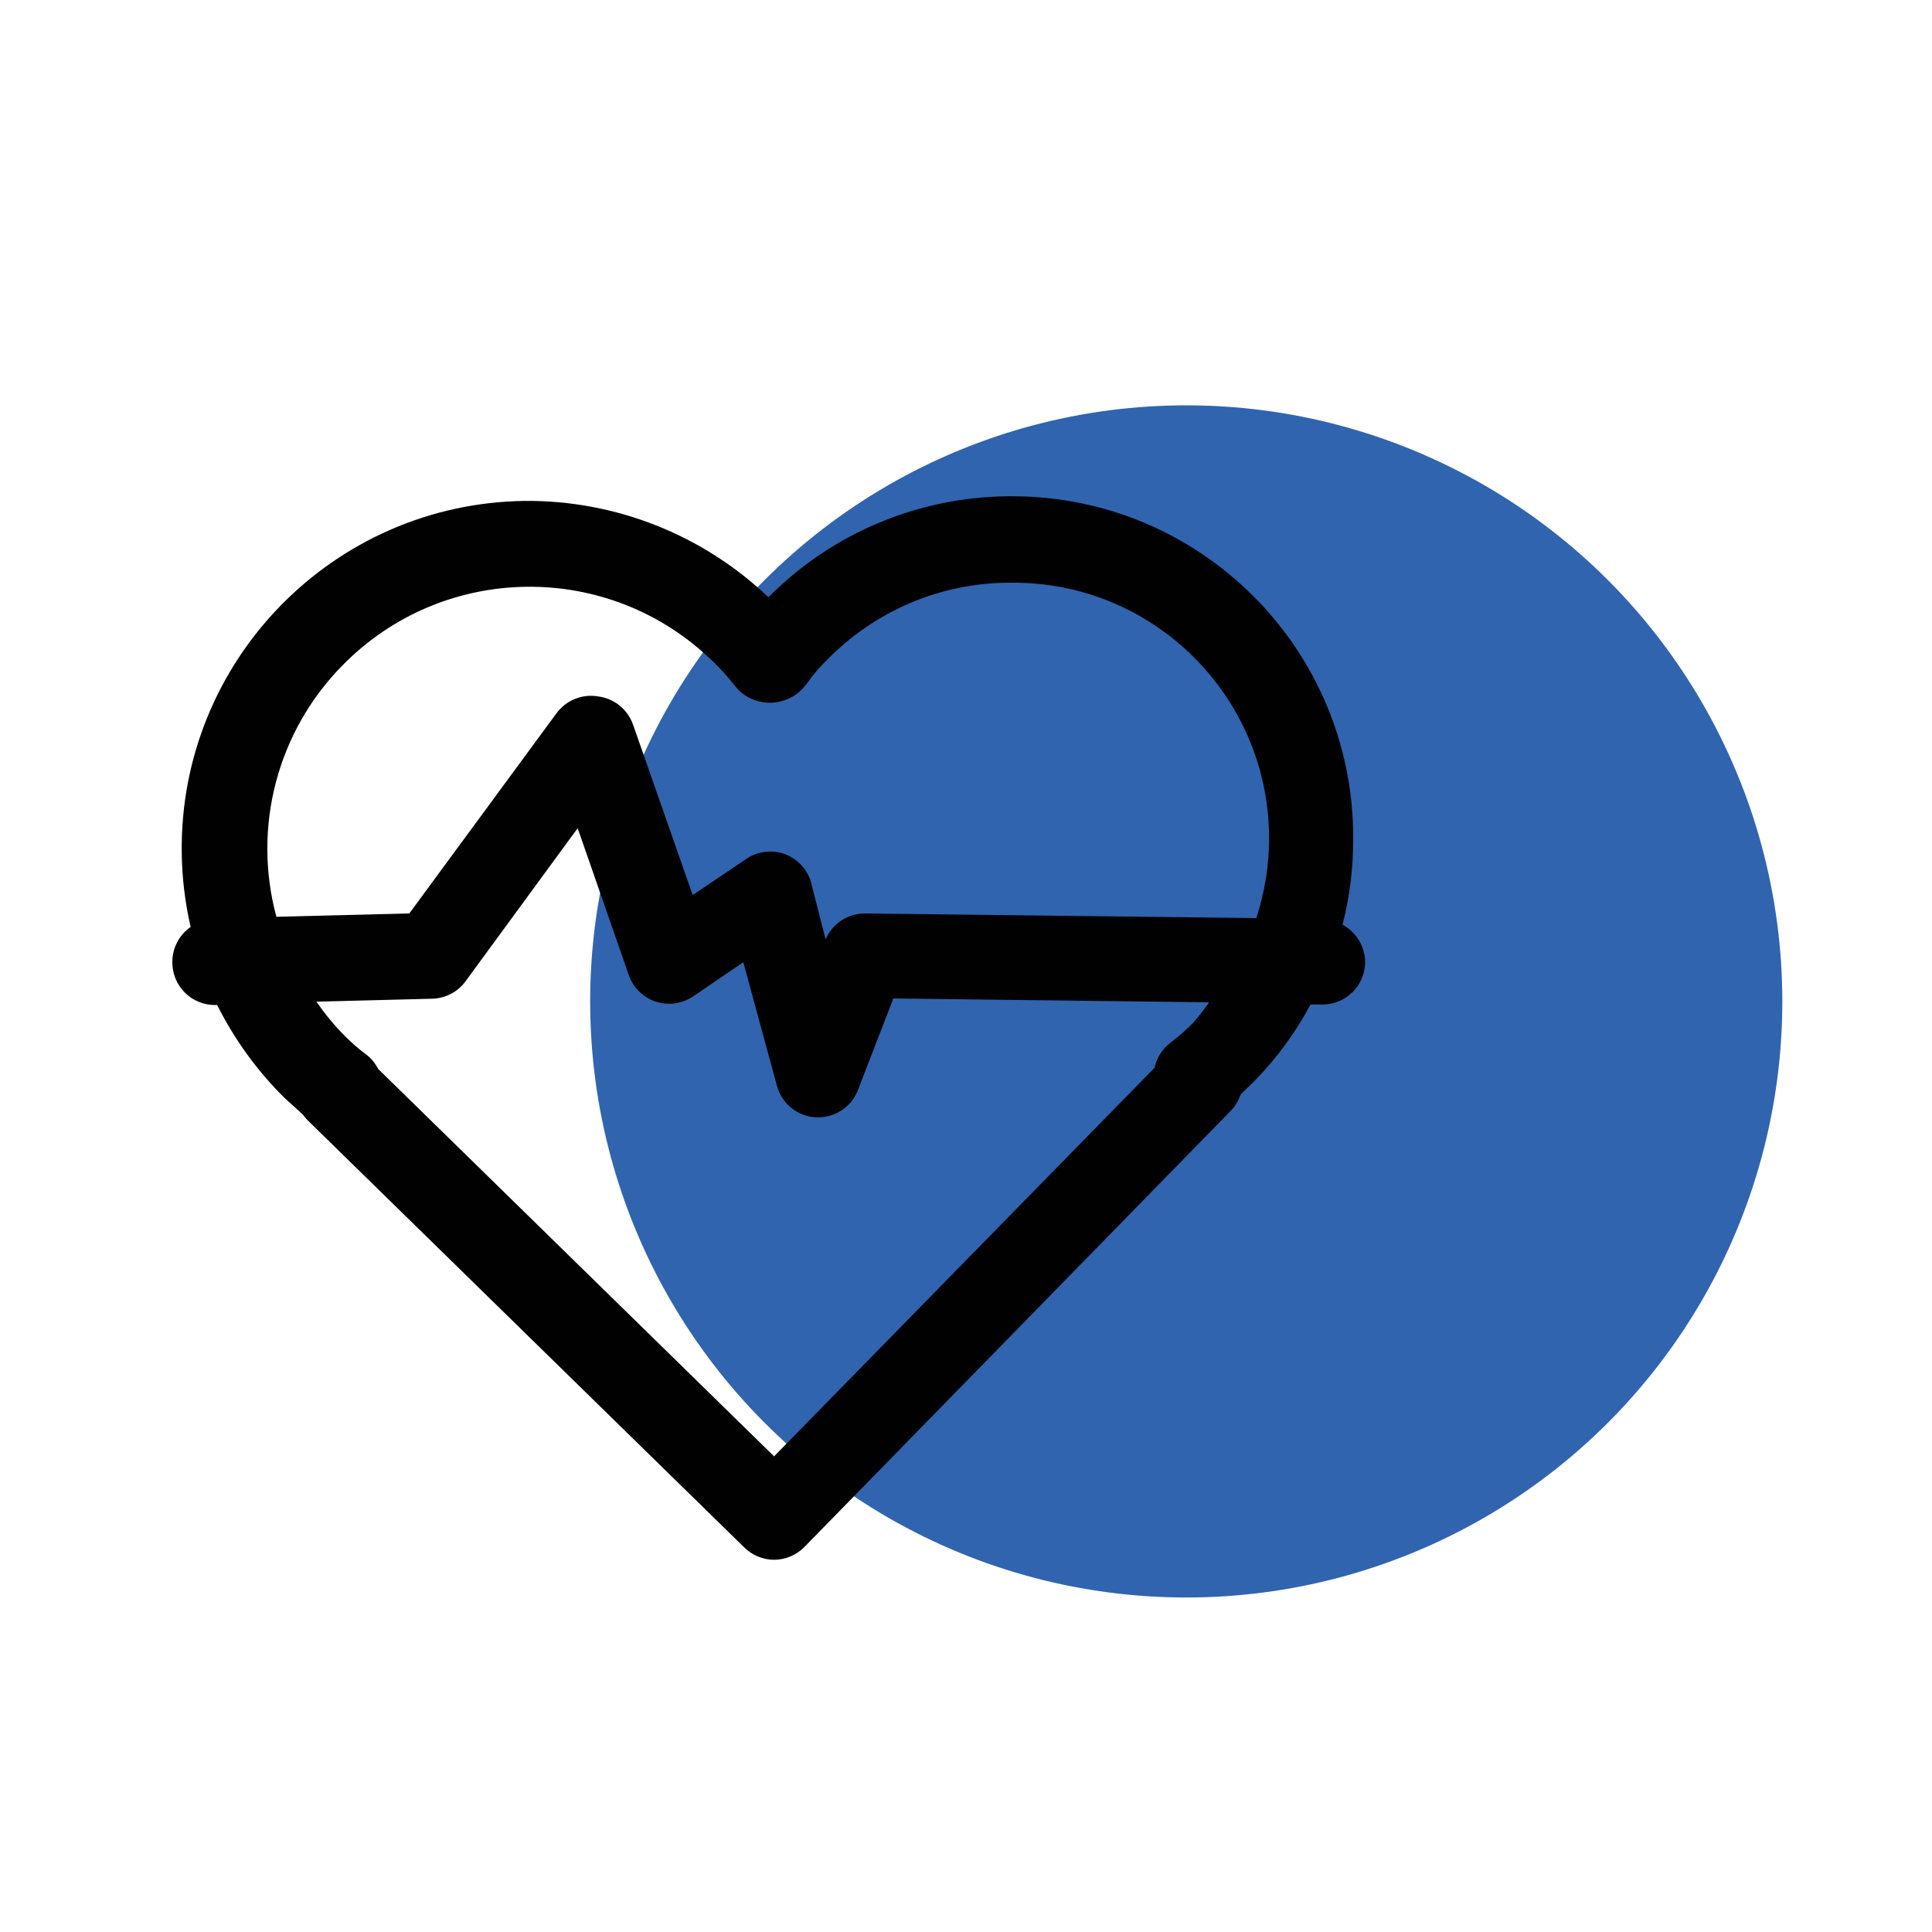 <?xml version="1.0" encoding="UTF-8"?>
<svg xmlns="http://www.w3.org/2000/svg" id="Layer_1" data-name="Layer 1" width="150" height="150" viewBox="0 0 150 150">
  <defs>
    <style>
      .cls-1 {
        fill: #010101;
      }

      .cls-1, .cls-2 {
        stroke-width: 0px;
      }

      .cls-2 {
        fill: #3164af;
      }
    </style>
  </defs>
  <circle class="cls-2" cx="92.1" cy="77.75" r="46.28"></circle>
  <g id="Layer_22" data-name="Layer 22">
    <path class="cls-1" d="M104.23,71.82c.57-2.23.85-4.52.83-6.82,0-14.62-11.85-26.47-26.47-26.47h-.3c-7,.05-13.7,2.87-18.63,7.84-5.09-4.85-11.86-7.53-18.89-7.48-14.91.18-26.85,12.42-26.66,27.32.02,1.94.26,3.87.69,5.76-.9.62-1.43,1.65-1.42,2.75,0,1.83,1.48,3.31,3.31,3.31h.17c1.34,2.67,3.1,5.11,5.23,7.21l1.42,1.29c.14.19.29.37.46.53l33.81,33.08c.62.61,1.45.96,2.32.96.88,0,1.73-.36,2.35-.99l33.08-33.84c.36-.37.63-.81.79-1.29l1.06-1.03c1.73-1.77,3.2-3.77,4.37-5.96h.93c1.83,0,3.31-1.48,3.31-3.31-.02-1.21-.69-2.31-1.75-2.88ZM26.58,51.67c7.86-8.03,20.74-8.17,28.77-.31,0,0,0,0,.01,0,.58.56,1.12,1.16,1.62,1.79.15.2.31.39.5.56,1.4,1.21,3.5,1.12,4.8-.2l.36-.43c.45-.66.98-1.27,1.55-1.82,3.71-3.82,8.8-5.99,14.13-6.02h.2c10.96-.09,19.92,8.73,20.01,19.69.02,2.16-.32,4.3-.99,6.35l-30.4-.36h0c-1.33,0-2.53.8-3.04,2.02l-1.12-4.4c-.28-1.02-1.03-1.84-2.02-2.22-1-.37-2.13-.24-3.01.36l-4.17,2.81-4.63-13.23c-.41-1.16-1.43-2.01-2.65-2.18-1.27-.24-2.56.28-3.31,1.32l-11.41,15.52-10.32.26c-1.88-6.96.07-14.39,5.13-19.52ZM92.75,79.29c-.56.59-1.17,1.13-1.82,1.62-.66.48-1.12,1.19-1.29,1.99l-29.54,30.17-30.73-30.07c-.22-.42-.52-.8-.89-1.09-.6-.44-1.16-.93-1.69-1.46-.82-.82-1.56-1.72-2.22-2.68l9-.23c1.02-.03,1.98-.53,2.58-1.36l8.7-11.88,3.97,11.41c.34.97,1.11,1.73,2.08,2.05.98.33,2.06.18,2.91-.4l3.9-2.65,2.61,9.59c.37,1.39,1.6,2.38,3.04,2.45h.17c1.36,0,2.59-.84,3.08-2.12l2.75-7.11,24.51.3c-.35.51-.72.99-1.12,1.46Z"></path>
  </g>
</svg>
